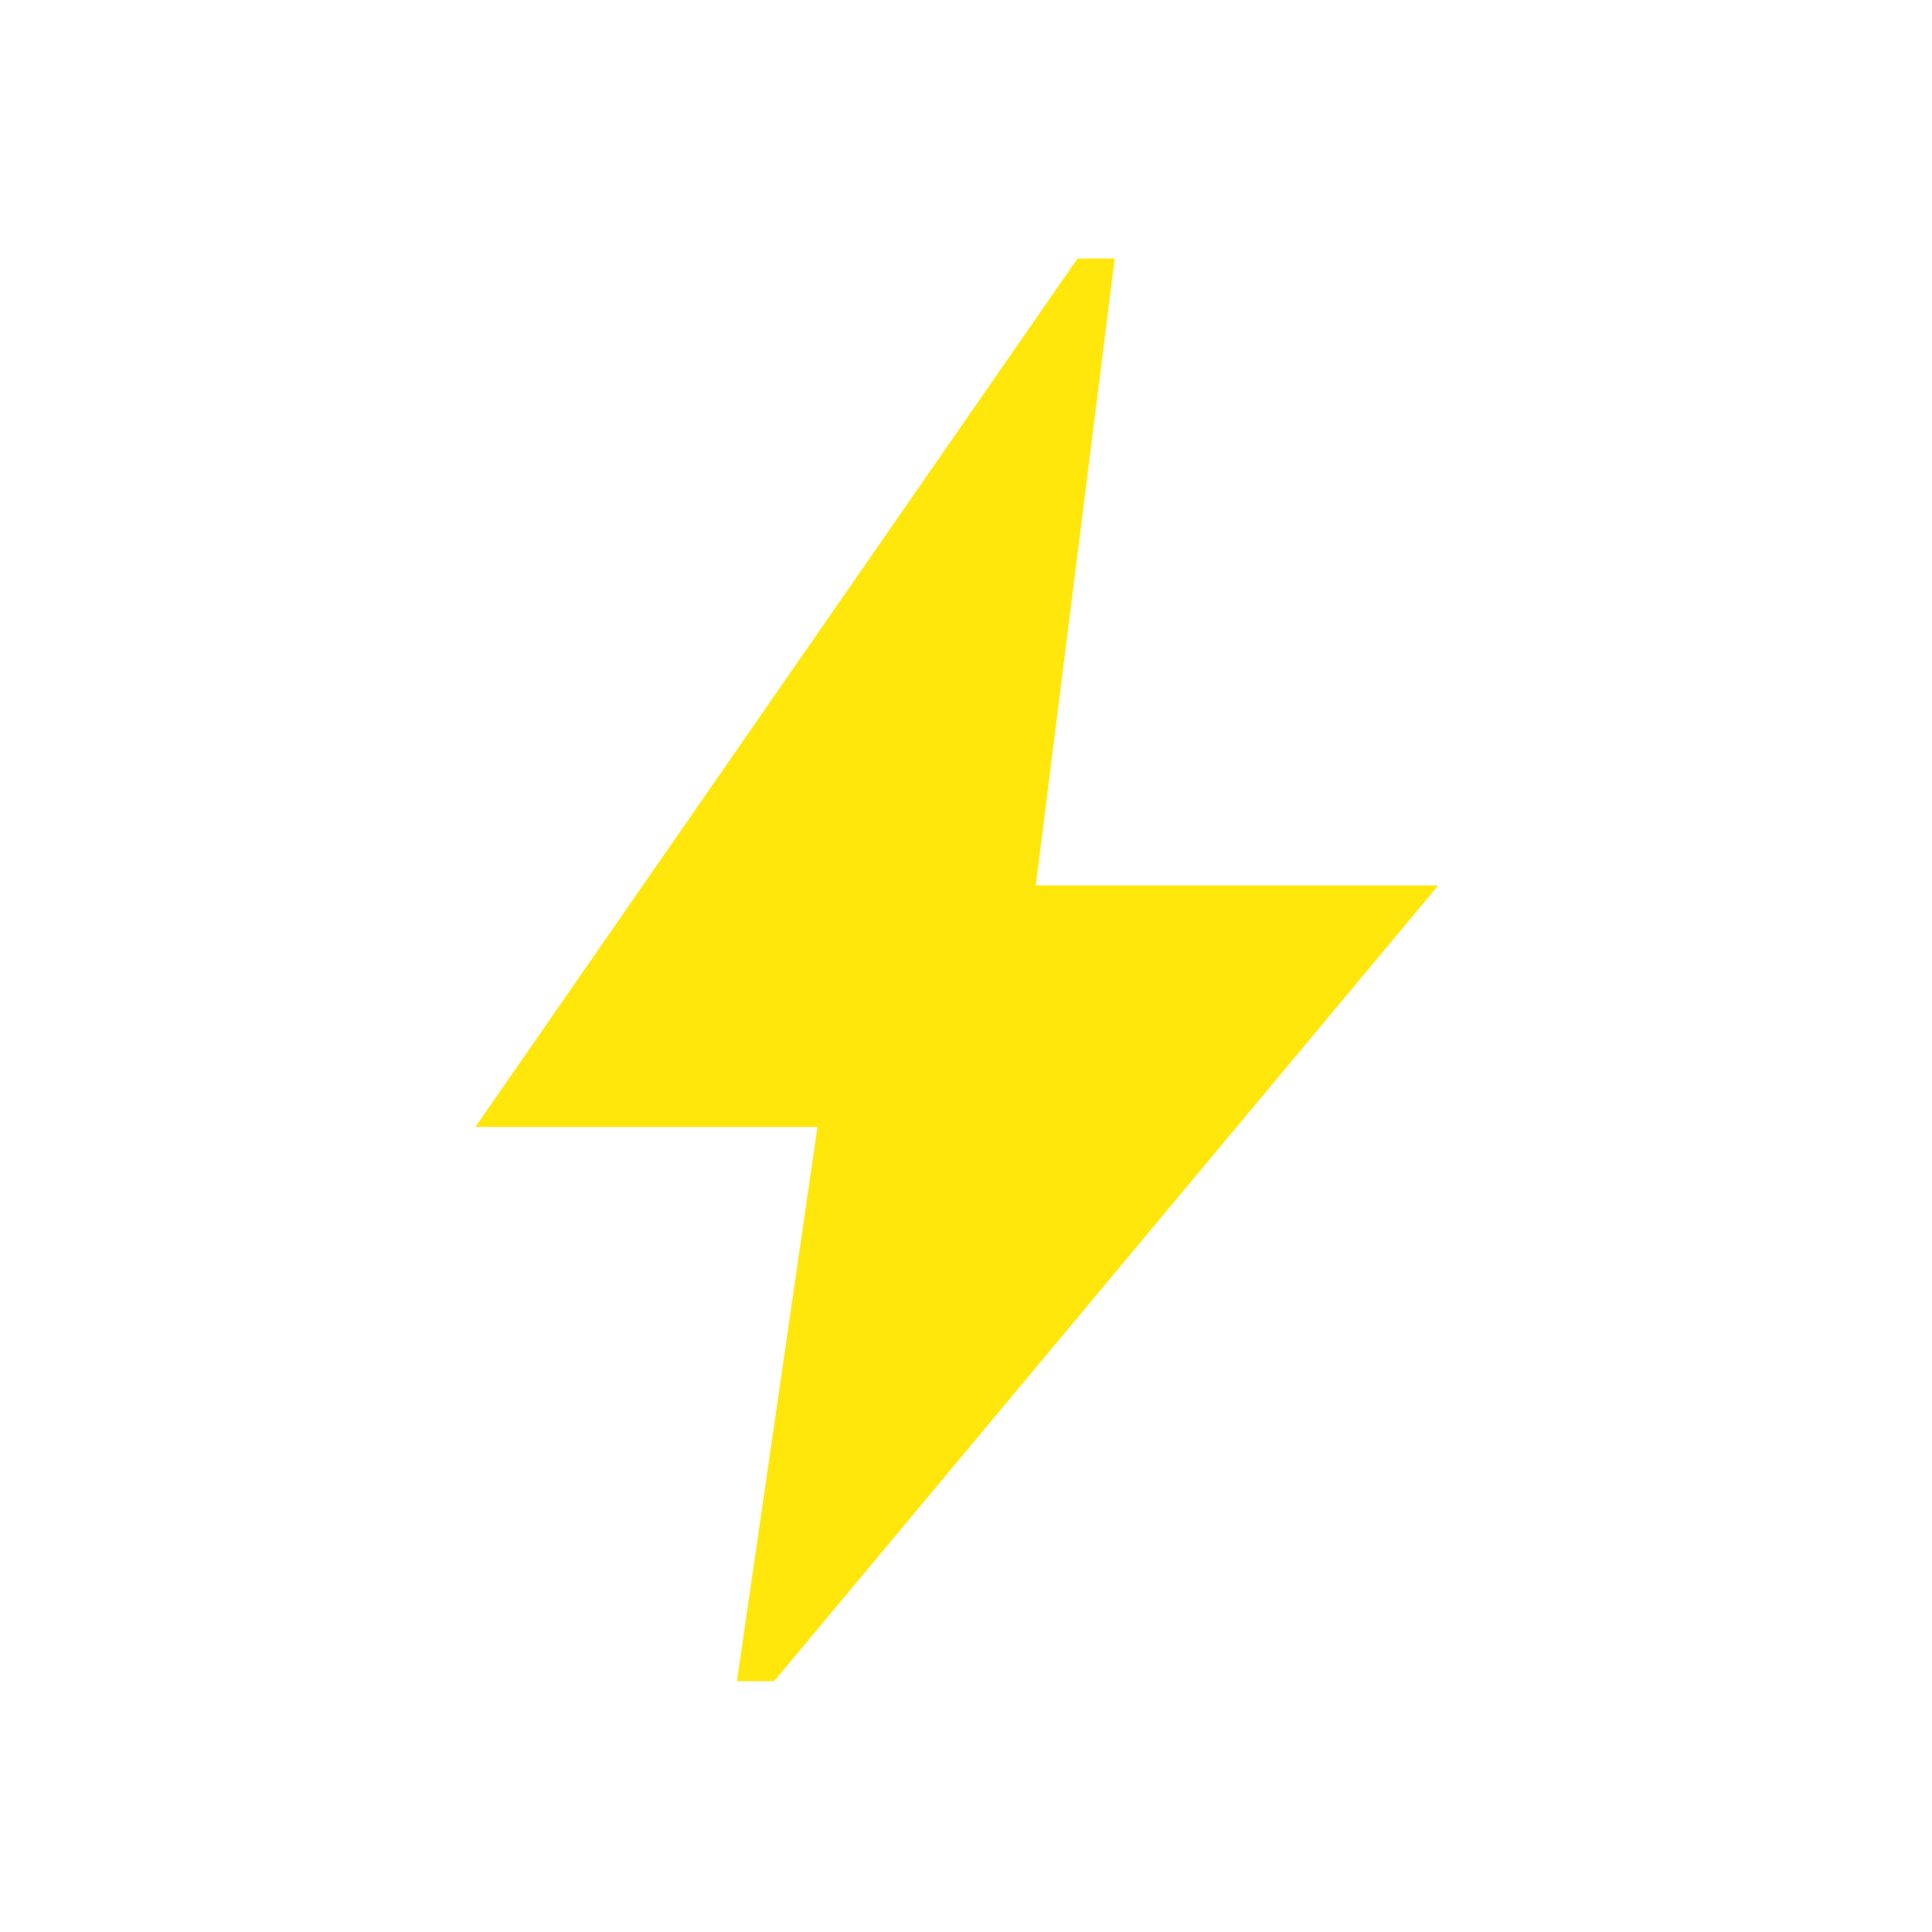 <svg xmlns:xlink="http://www.w3.org/1999/xlink" width="28" height="28" viewBox="0 0 28 28" fill="none" xmlns="http://www.w3.org/2000/svg">
  <mask id="mask0_2948_10165" style="mask-type:alpha" maskUnits="userSpaceOnUse" x="0" y="0" width="28" height="28" fill="none">
    <rect width="28" height="28" fill="#D9D9D9"></rect>
  </mask>
  <g mask="url(#mask0_2948_10165)" fill="none">
    <path d="M10.68 24.365L11.847 16.333H6.889L15.616 3.747H16.155L15.011 12.833H20.844L11.219 24.365H10.68Z" fill="#FFE70C"></path>
  </g>
</svg>